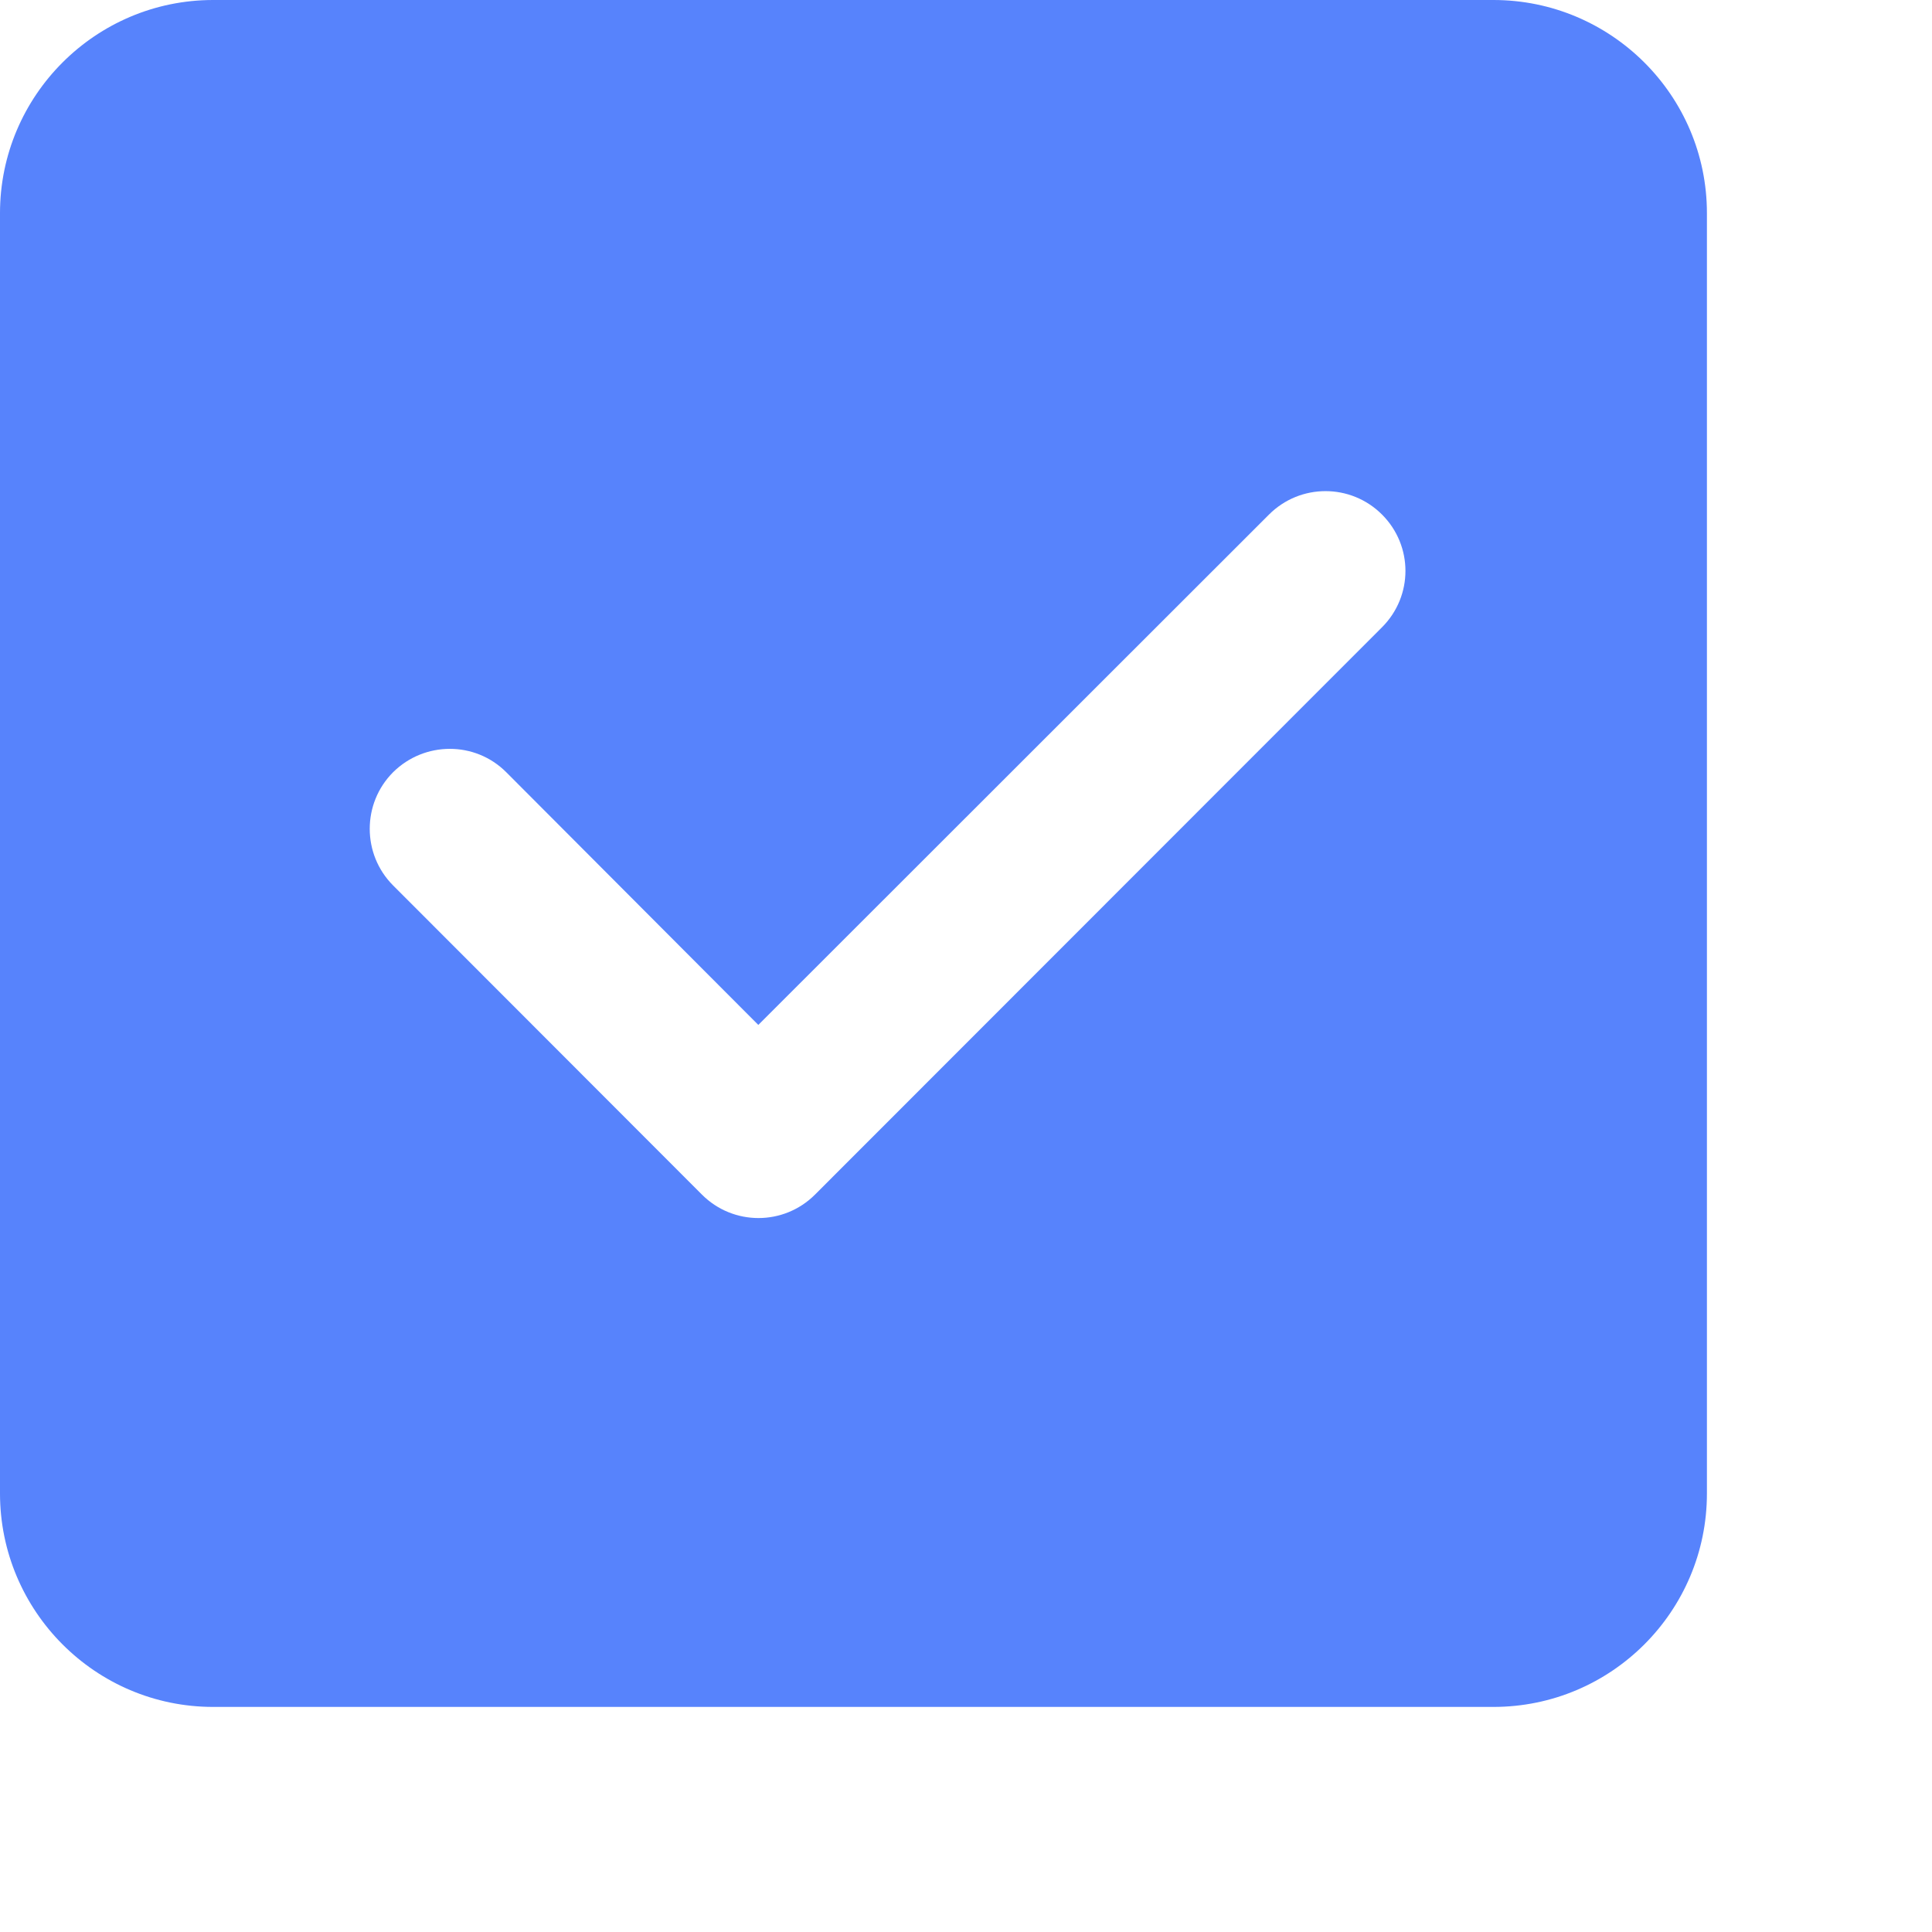 <?xml version="1.0" encoding="utf-8"?>
<svg xmlns="http://www.w3.org/2000/svg" fill="none" height="100%" overflow="visible" preserveAspectRatio="none" style="display: block;" viewBox="0 0 6 6" width="100%">
<path d="M4.638 0C5.003 0 5.301 0.296 5.301 0.662V4.638C5.301 5.004 5.004 5.301 4.638 5.301H0.662C0.296 5.301 0 5.003 0 4.638V0.662C0 0.297 0.297 0 0.662 0H4.638ZM4.292 1.598C4.195 1.501 4.038 1.501 3.941 1.598L2.355 3.183L1.572 2.398C1.475 2.301 1.318 2.302 1.221 2.398C1.124 2.495 1.124 2.653 1.221 2.75L2.18 3.71C2.277 3.807 2.434 3.807 2.531 3.71L4.292 1.948C4.389 1.851 4.389 1.695 4.292 1.598Z" fill="#5783FC" id=""/>
</svg>